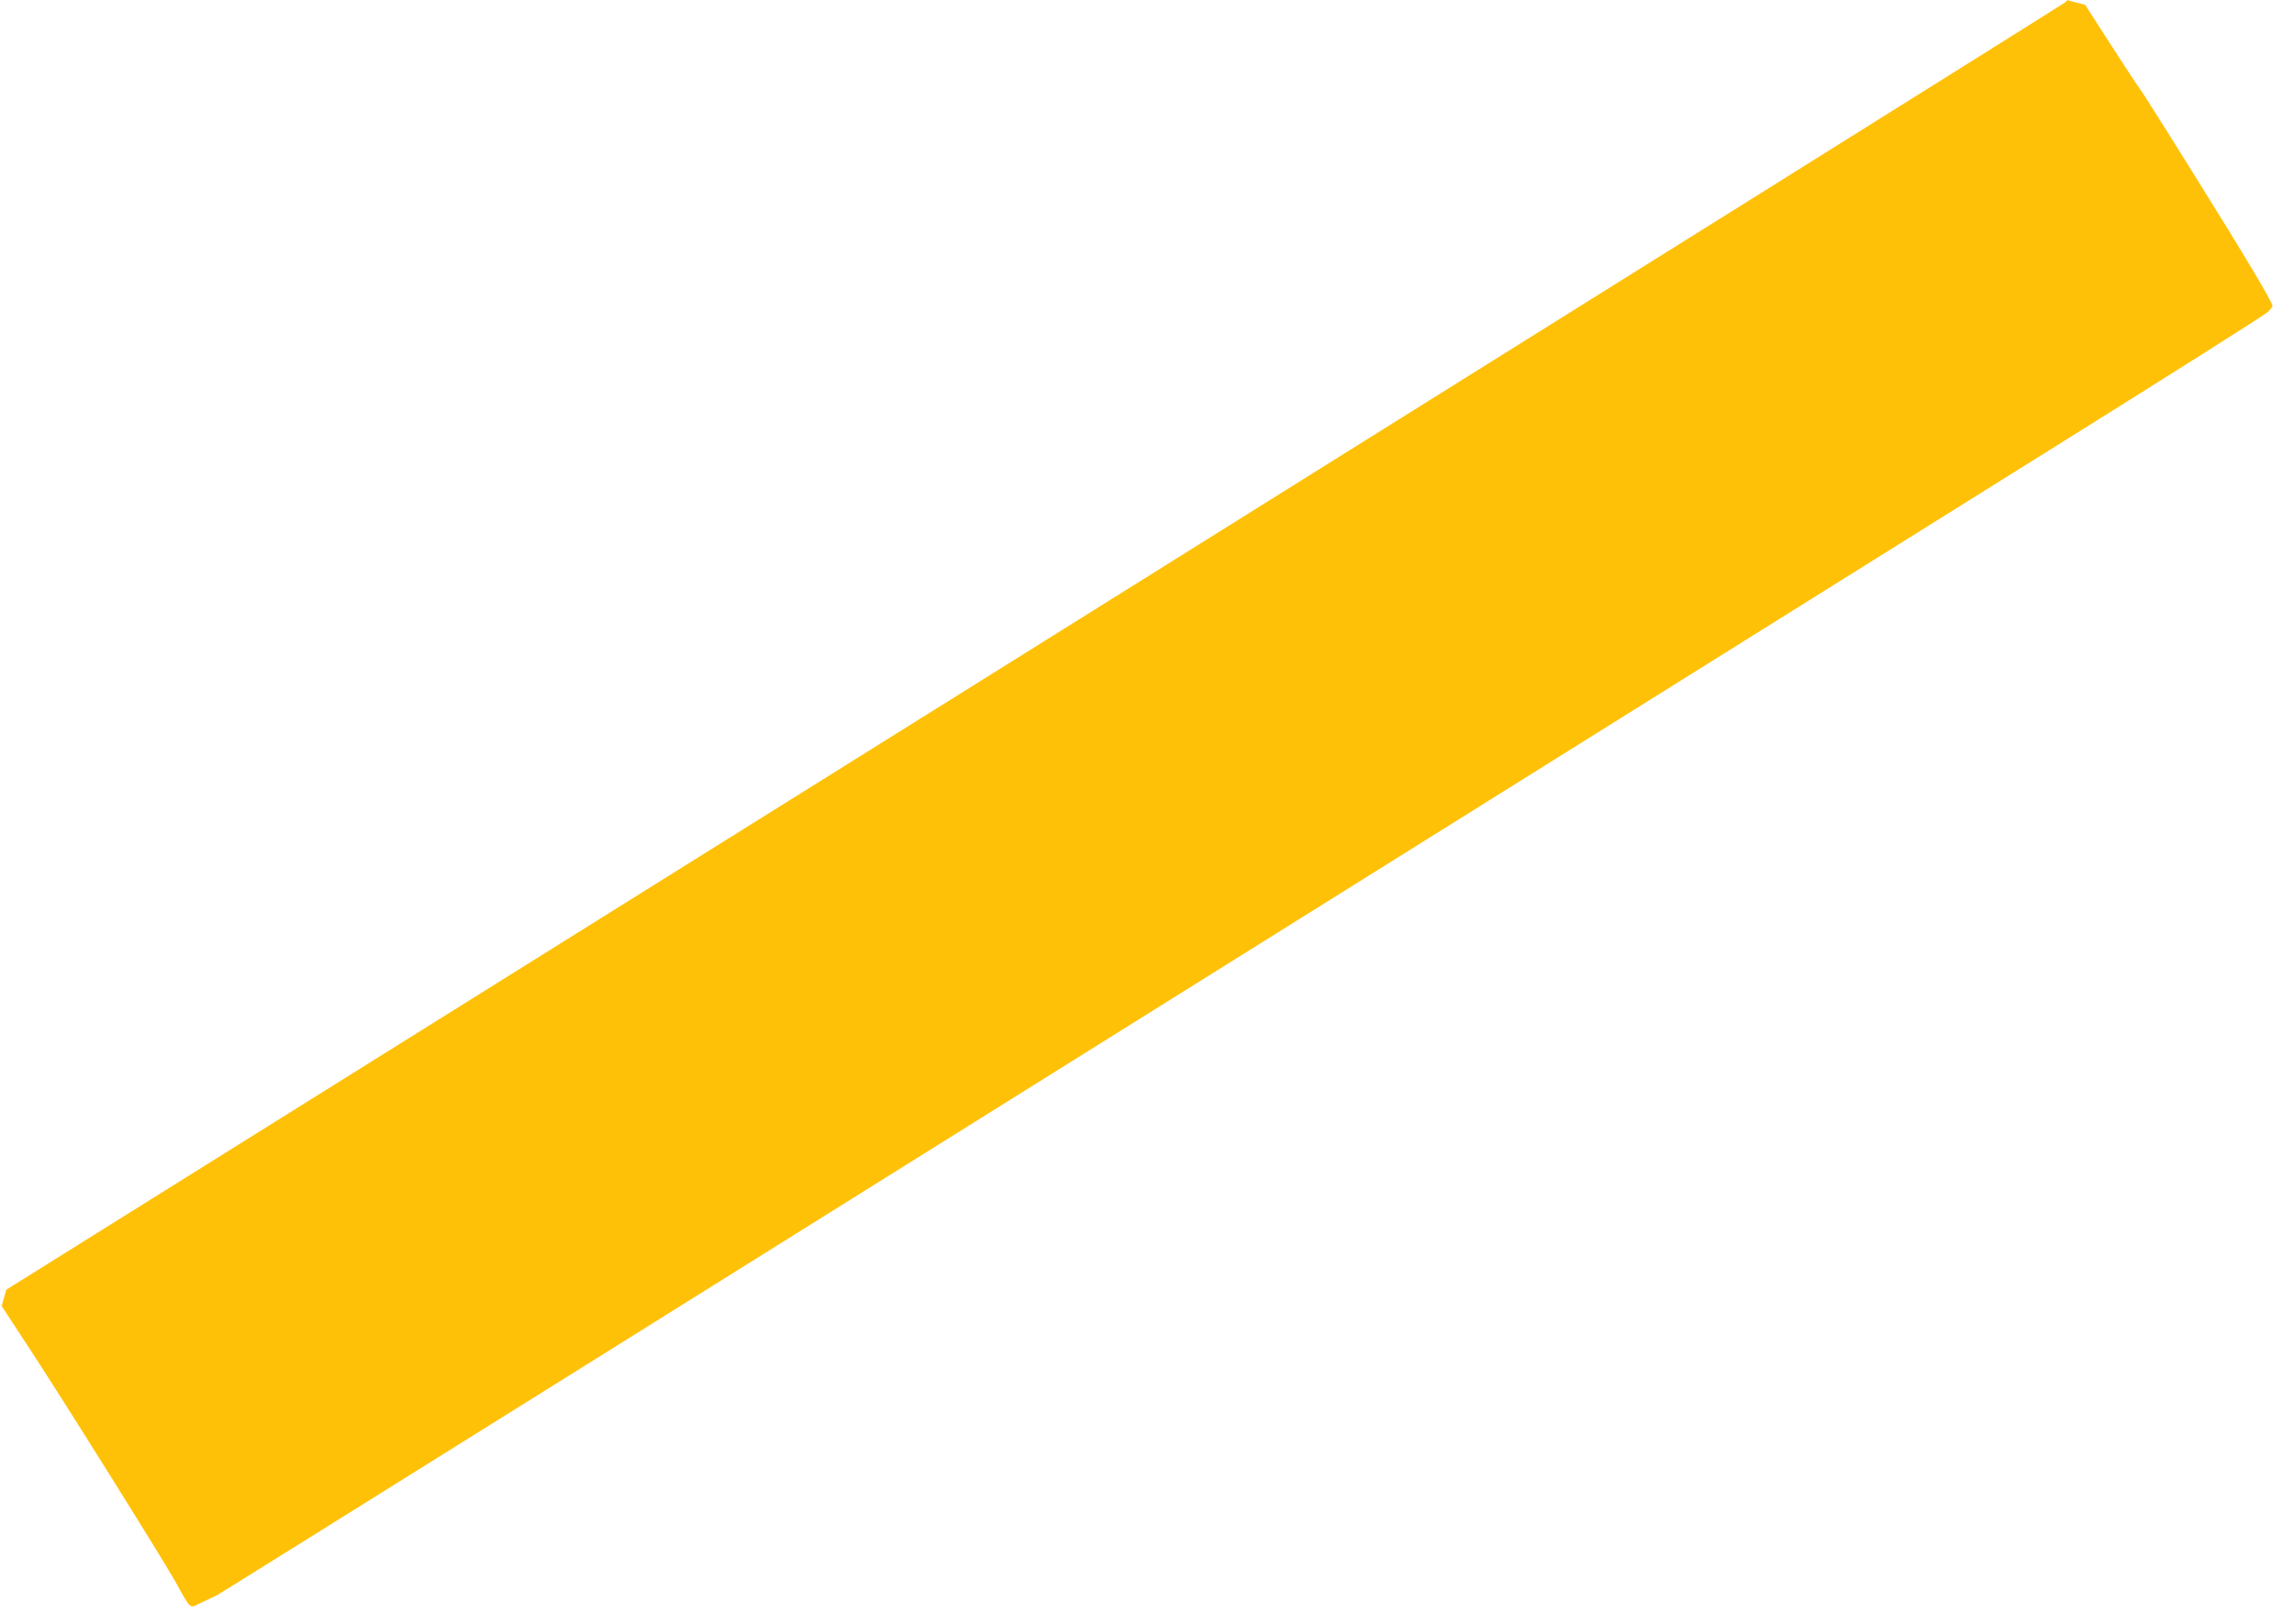 <?xml version="1.0" standalone="no"?>
<!DOCTYPE svg PUBLIC "-//W3C//DTD SVG 20010904//EN"
 "http://www.w3.org/TR/2001/REC-SVG-20010904/DTD/svg10.dtd">
<svg version="1.0" xmlns="http://www.w3.org/2000/svg"
 width="1280pt" height="906pt" viewBox="0 0 1280 906"
 preserveAspectRatio="xMidYMid meet">
<g transform="translate(0,906) scale(0.1,-0.1)"
fill="#ffc107" stroke="none">
<path d="M11525 9048 c-5 -6 -2593 -1625 -5750 -3598 l-5740 -3587 -13 -46
-13 -45 147 -224 c195 -297 744 -1175 822 -1313 90 -162 78 -151 142 -120 30
14 71 34 90 43 30 16 1936 1207 10225 6390 655 409 1202 755 1218 770 15 14
27 30 27 35 0 20 -154 279 -434 727 -159 256 -297 473 -305 483 -9 10 -81 120
-161 244 l-145 226 -50 13 c-28 7 -50 13 -50 13 0 0 -4 -5 -10 -11z"/>
</g>
</svg>
